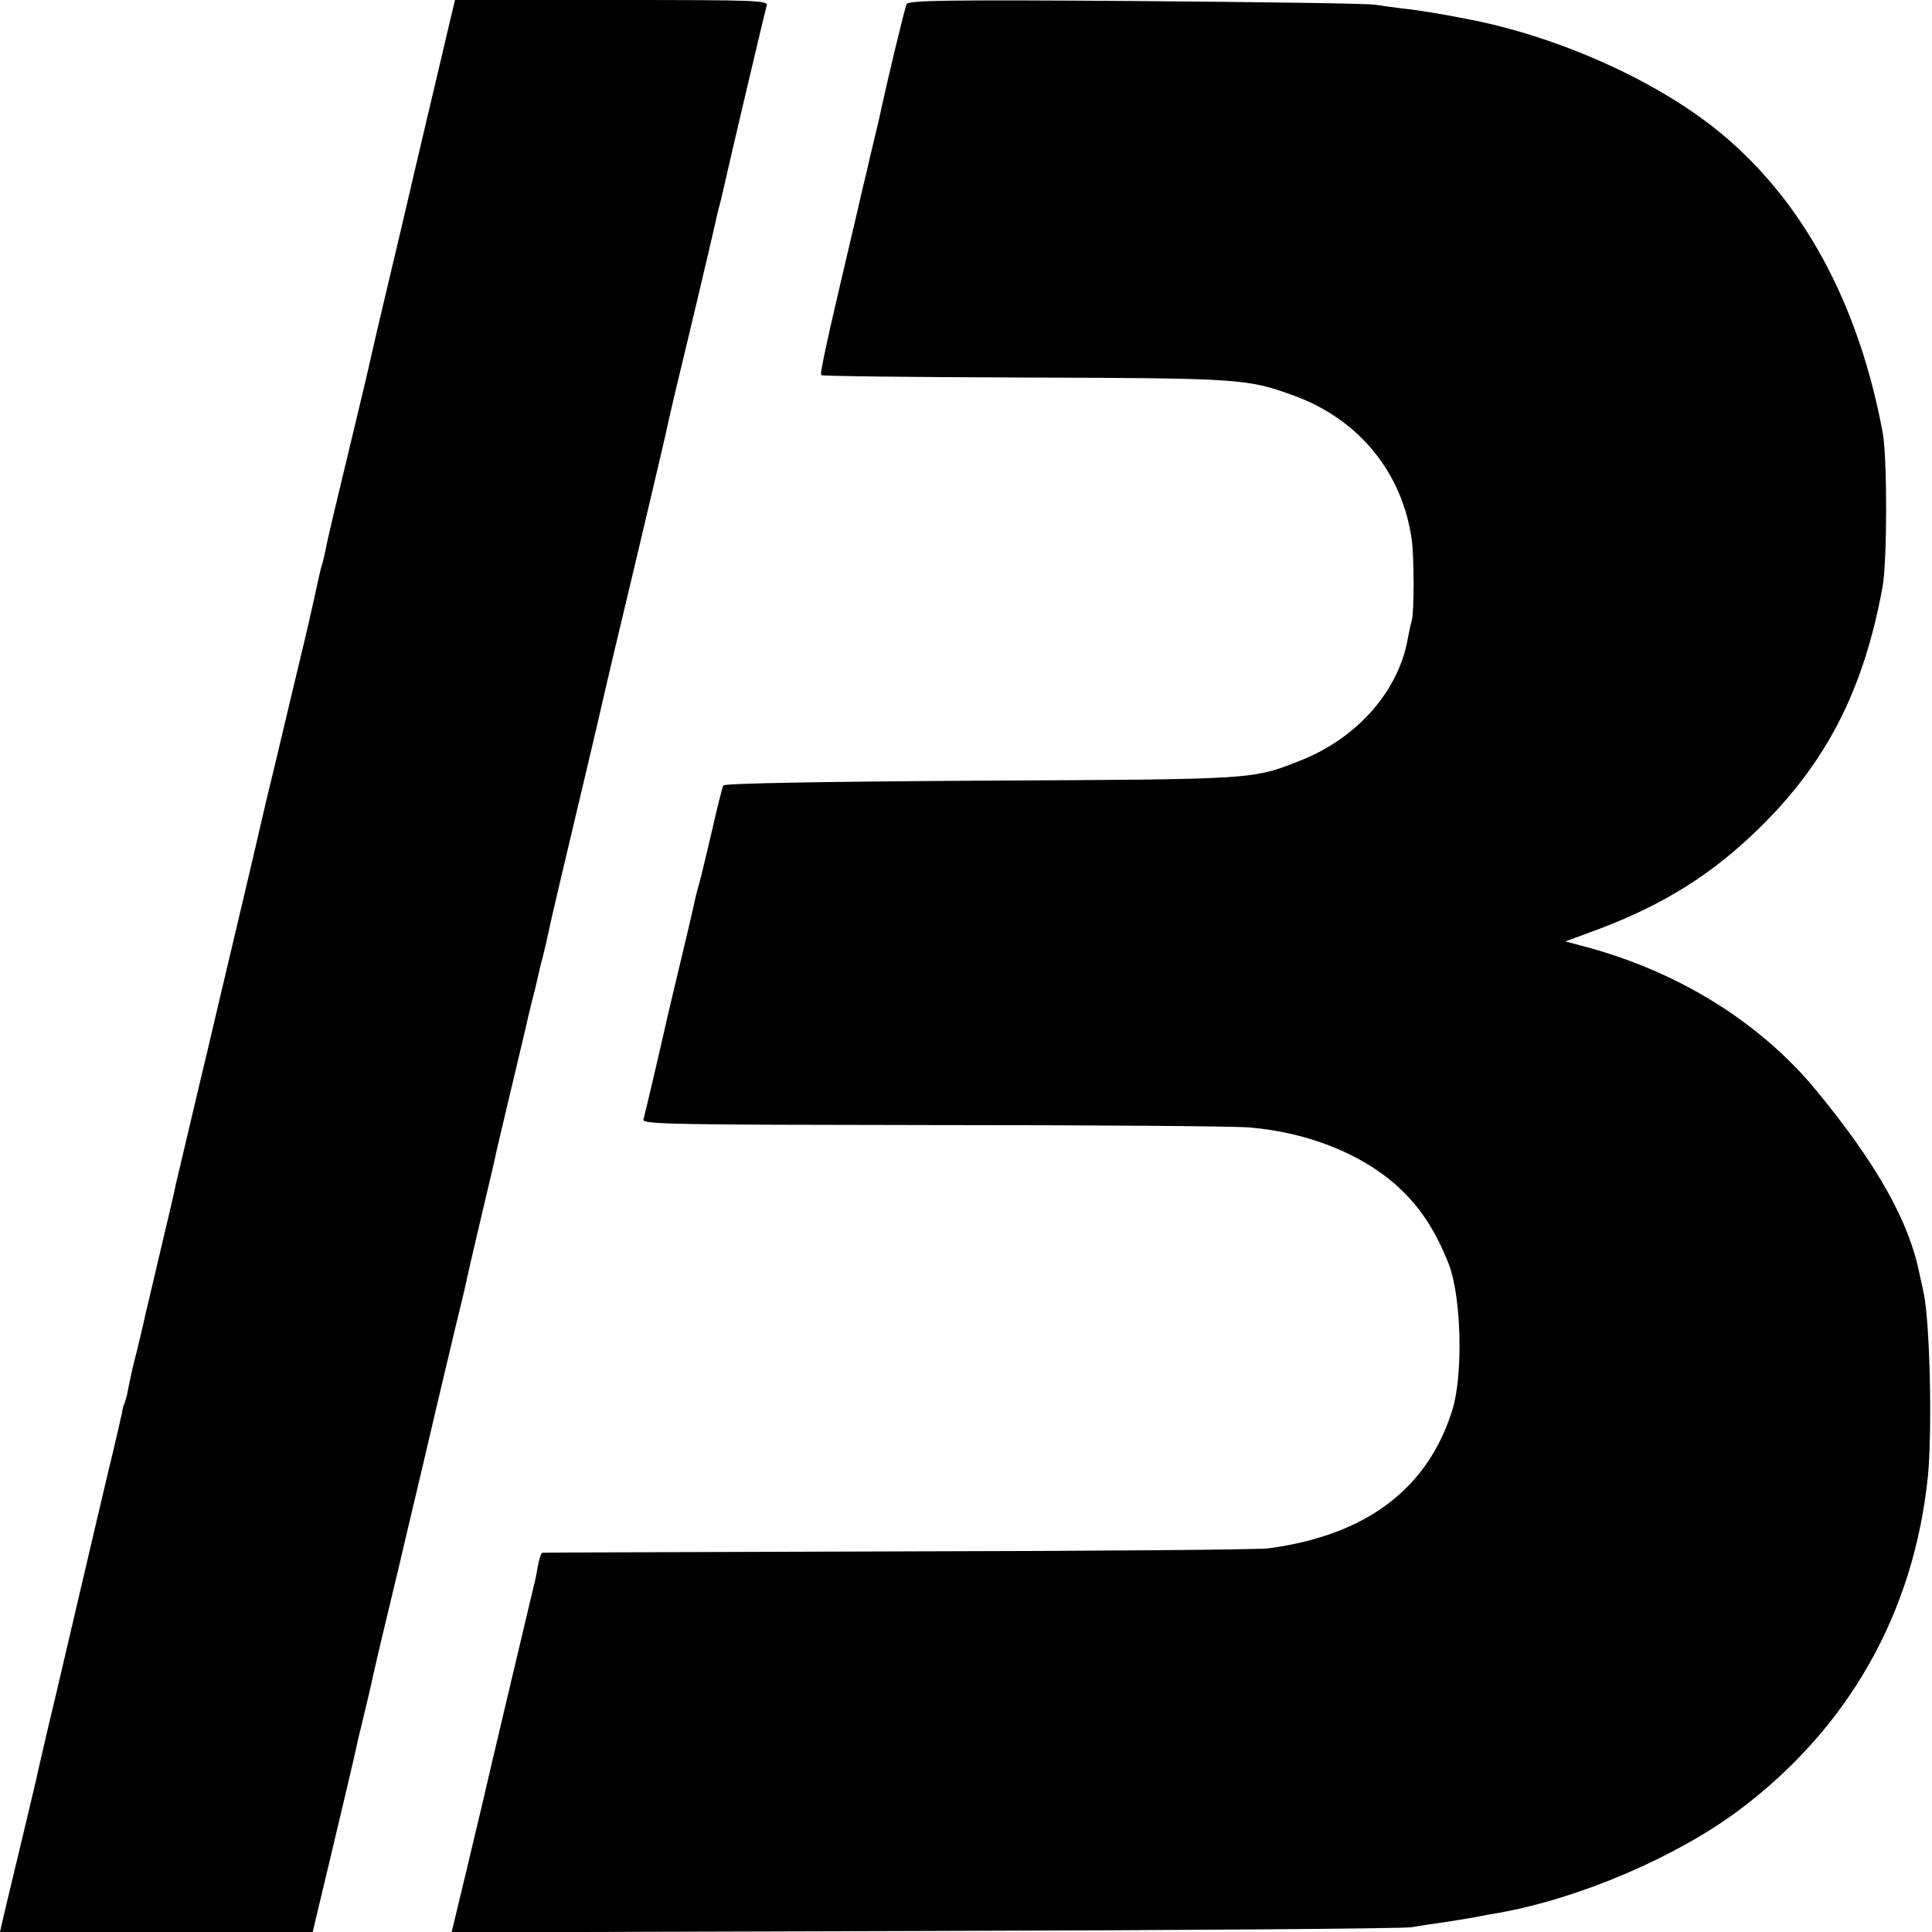 <?xml version="1.0" standalone="no"?>
<!DOCTYPE svg PUBLIC "-//W3C//DTD SVG 20010904//EN"
 "http://www.w3.org/TR/2001/REC-SVG-20010904/DTD/svg10.dtd">
<svg version="1.0" xmlns="http://www.w3.org/2000/svg"
 width="566pt" height="566pt" viewBox="0 0 566 566"
 preserveAspectRatio="xMidYMid meet">
<g transform="translate(0,566) scale(0.1,-0.1)"
fill="#000000" stroke="none">
<path d="M1317 5593 c-9 -38 -25 -106 -36 -153 -11 -47 -57 -240 -101 -430
-45 -190 -84 -354 -86 -365 -3 -11 -7 -31 -10 -44 -3 -14 -23 -99 -45 -190
-59 -245 -80 -333 -85 -361 -3 -14 -7 -33 -10 -42 -3 -9 -7 -25 -9 -35 -2 -10
-9 -40 -15 -68 -6 -27 -13 -57 -15 -67 -2 -9 -24 -103 -50 -210 -25 -106 -59
-249 -76 -318 -16 -69 -44 -190 -63 -270 -19 -80 -51 -215 -71 -300 -20 -85
-38 -162 -40 -170 -19 -78 -87 -368 -90 -380 -1 -8 -21 -94 -44 -190 -23 -97
-43 -184 -46 -195 -2 -11 -13 -57 -24 -103 -12 -45 -23 -96 -26 -114 -3 -17
-8 -34 -10 -38 -2 -3 -6 -17 -8 -31 -3 -13 -21 -94 -42 -179 -20 -85 -38 -162
-40 -170 -8 -35 -68 -289 -110 -470 -26 -107 -48 -205 -51 -217 -2 -13 -27
-116 -54 -230 -28 -115 -52 -218 -55 -230 l-5 -23 458 0 458 0 53 222 c29 123
60 252 68 288 8 36 16 73 19 83 8 32 31 129 39 167 7 32 47 200 70 295 13 55
42 179 65 275 41 174 55 236 105 445 15 61 29 119 31 130 2 11 22 98 45 195
23 96 43 182 44 190 2 8 22 94 45 190 23 96 43 182 45 190 1 8 8 33 13 55 6
22 13 51 16 65 3 14 10 45 17 70 6 25 13 54 15 65 4 22 51 222 109 465 20 85
38 162 40 170 2 9 21 92 43 185 64 267 154 648 158 670 2 11 13 56 23 100 25
102 108 452 115 485 3 14 10 45 17 70 6 25 12 52 14 60 8 38 116 497 121 513
5 16 -21 17 -454 17 l-459 0 -16 -67z"/>
<path d="M2656 5648 c-9 -26 -55 -217 -81 -338 -2 -8 -13 -55 -25 -105 -11
-49 -28 -117 -35 -150 -90 -382 -114 -489 -109 -494 3 -3 271 -6 597 -7 634
-2 652 -3 793 -55 187 -70 313 -225 340 -421 7 -52 7 -212 0 -236 -3 -9 -8
-32 -11 -49 -26 -156 -148 -295 -315 -361 -143 -56 -125 -55 -935 -59 -480 -3
-752 -8 -756 -14 -3 -6 -18 -65 -33 -132 -16 -67 -32 -136 -37 -153 -5 -17
-11 -40 -13 -50 -8 -38 -28 -122 -56 -239 -16 -66 -31 -131 -34 -145 -8 -37
-56 -242 -61 -260 -4 -14 91 -15 843 -16 466 0 885 -3 932 -7 171 -14 331 -78
436 -174 66 -61 110 -129 149 -228 36 -95 42 -322 10 -425 -72 -232 -253 -368
-539 -406 -28 -4 -517 -8 -1086 -9 -569 -2 -1038 -3 -1041 -4 -4 0 -10 -20
-14 -43 -4 -24 -9 -47 -11 -53 -4 -17 -143 -602 -148 -627 -3 -12 -25 -105
-49 -206 l-44 -183 1386 4 c762 2 1404 7 1426 11 22 4 69 11 105 16 36 6 76
12 90 15 14 3 41 8 60 11 237 42 522 164 706 302 321 241 511 578 552 977 13
133 6 449 -12 535 -3 14 -8 39 -12 55 -30 155 -125 324 -301 538 -168 205
-413 355 -692 427 l-45 12 100 37 c190 72 333 162 469 296 196 192 305 404
360 705 14 76 14 374 1 450 -70 380 -235 685 -481 885 -185 151 -475 280 -740
330 -77 15 -144 26 -185 30 -25 3 -61 8 -80 11 -19 4 -335 8 -702 11 -552 4
-669 2 -672 -9z"/>
</g>
</svg>
